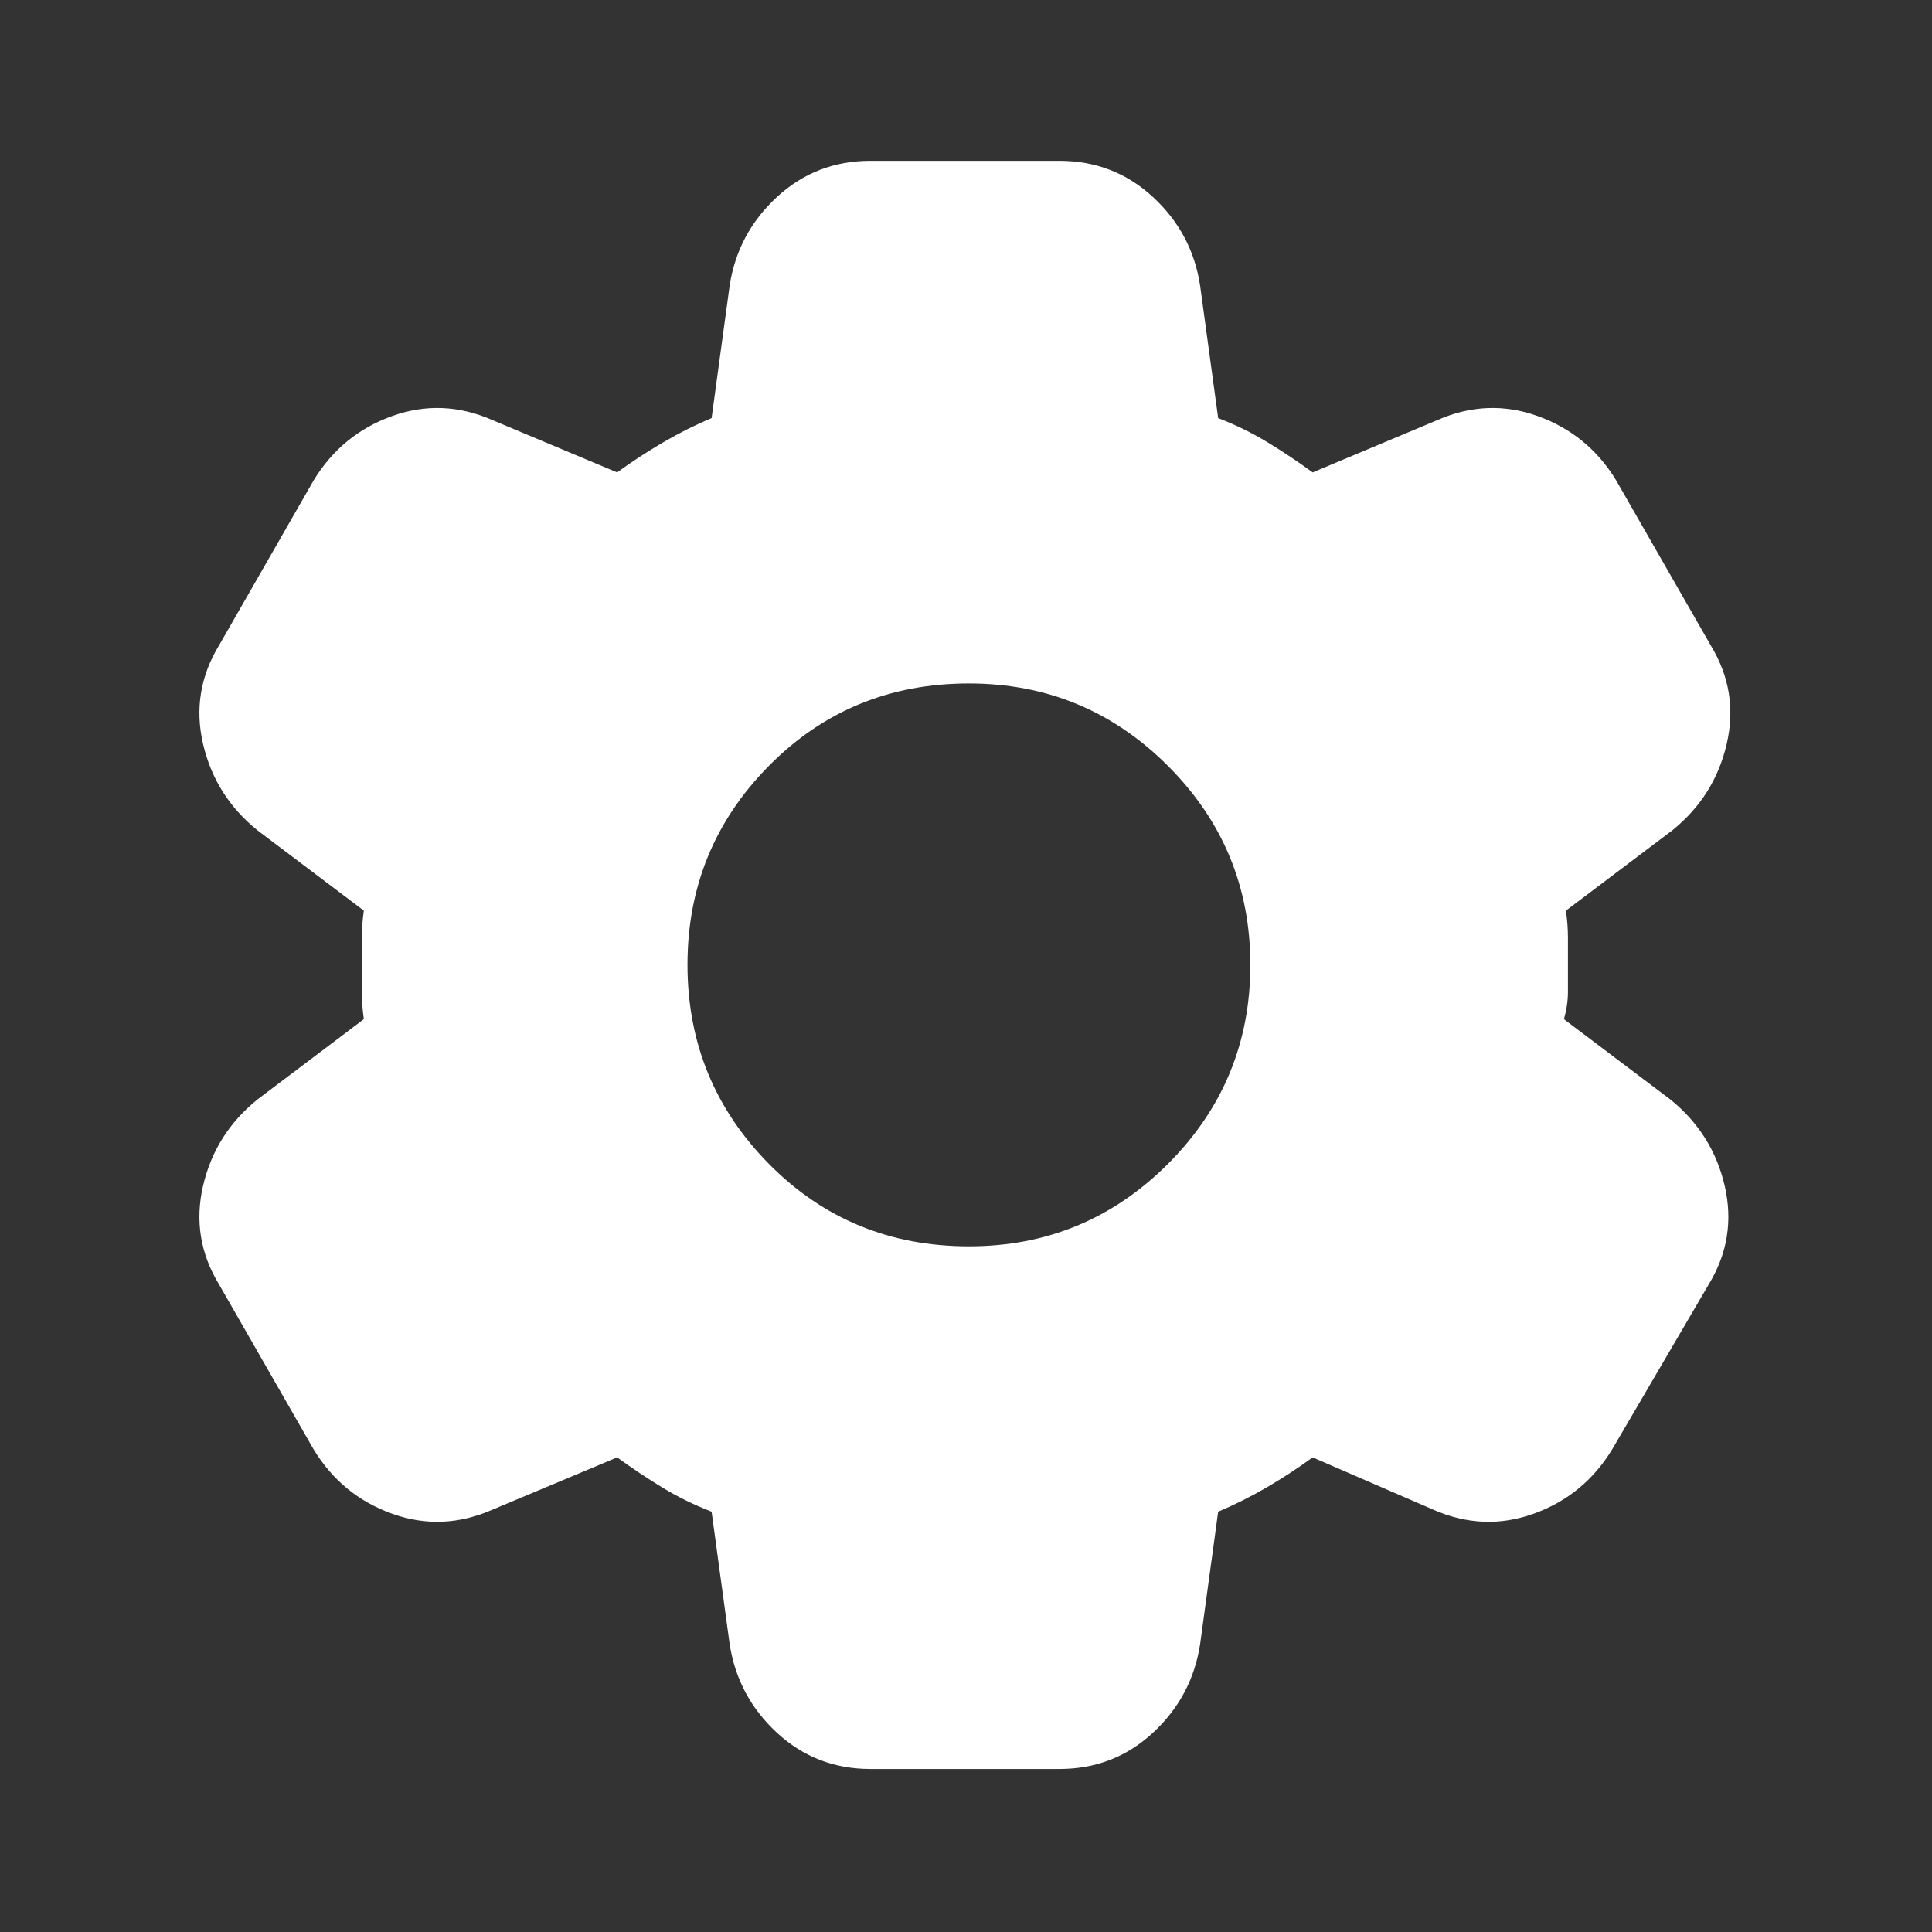 <?xml version="1.0" encoding="UTF-8"?> <svg xmlns="http://www.w3.org/2000/svg" width="50" height="50" viewBox="0 0 50 50" fill="none"><rect x="0" y="0" width="50" height="50" fill="#333333" stroke="none"/><path d="M22.526 45.781C21.59 45.781 20.784 45.469 20.108 44.844C19.433 44.22 19.025 43.457 18.884 42.555L18.416 39.122C17.965 38.948 17.541 38.74 17.143 38.498C16.745 38.255 16.354 37.995 15.971 37.717L12.746 39.07C11.879 39.451 11.012 39.486 10.145 39.174C9.277 38.862 8.601 38.307 8.116 37.509L5.67 33.243C5.185 32.446 5.046 31.596 5.254 30.694C5.462 29.792 5.931 29.047 6.659 28.457L9.416 26.376C9.382 26.133 9.364 25.899 9.364 25.673V24.268C9.364 24.043 9.382 23.809 9.416 23.567L6.659 21.486C5.931 20.896 5.462 20.151 5.254 19.249C5.046 18.347 5.185 17.497 5.67 16.7L8.116 12.434C8.601 11.636 9.277 11.081 10.145 10.769C11.012 10.457 11.879 10.491 12.746 10.873L15.971 12.226C16.353 11.948 16.752 11.688 17.168 11.445C17.584 11.202 18 10.994 18.416 10.821L18.884 7.387C19.023 6.486 19.431 5.723 20.108 5.098C20.785 4.474 21.591 4.162 22.526 4.162H27.416C28.353 4.162 29.16 4.474 29.837 5.098C30.514 5.723 30.921 6.486 31.058 7.387L31.526 10.821C31.977 10.994 32.402 11.202 32.802 11.445C33.202 11.688 33.591 11.948 33.971 12.226L37.197 10.873C38.064 10.491 38.931 10.457 39.798 10.769C40.665 11.081 41.342 11.636 41.827 12.434L44.272 16.7C44.758 17.497 44.896 18.347 44.688 19.249C44.48 20.151 44.012 20.896 43.284 21.486L40.526 23.567C40.561 23.809 40.578 24.044 40.578 24.27V25.673C40.578 25.899 40.544 26.133 40.474 26.376L43.232 28.457C43.96 29.047 44.428 29.792 44.636 30.694C44.844 31.596 44.706 32.446 44.22 33.243L41.723 37.509C41.237 38.307 40.561 38.862 39.694 39.174C38.827 39.486 37.96 39.451 37.093 39.07L33.971 37.717C33.59 37.995 33.191 38.255 32.775 38.498C32.359 38.74 31.942 38.948 31.526 39.122L31.058 42.555C30.919 43.457 30.512 44.22 29.837 44.844C29.161 45.469 28.354 45.781 27.416 45.781H22.526ZM25.075 32.255C27.087 32.255 28.804 31.544 30.226 30.122C31.648 28.7 32.359 26.983 32.359 24.971C32.359 22.96 31.648 21.243 30.226 19.821C28.804 18.399 27.087 17.688 25.075 17.688C23.029 17.688 21.303 18.399 19.898 19.821C18.493 21.243 17.791 22.96 17.792 24.971C17.793 26.983 18.496 28.7 19.9 30.122C21.304 31.544 23.029 32.255 25.075 32.255Z" fill="white"></path></svg> 